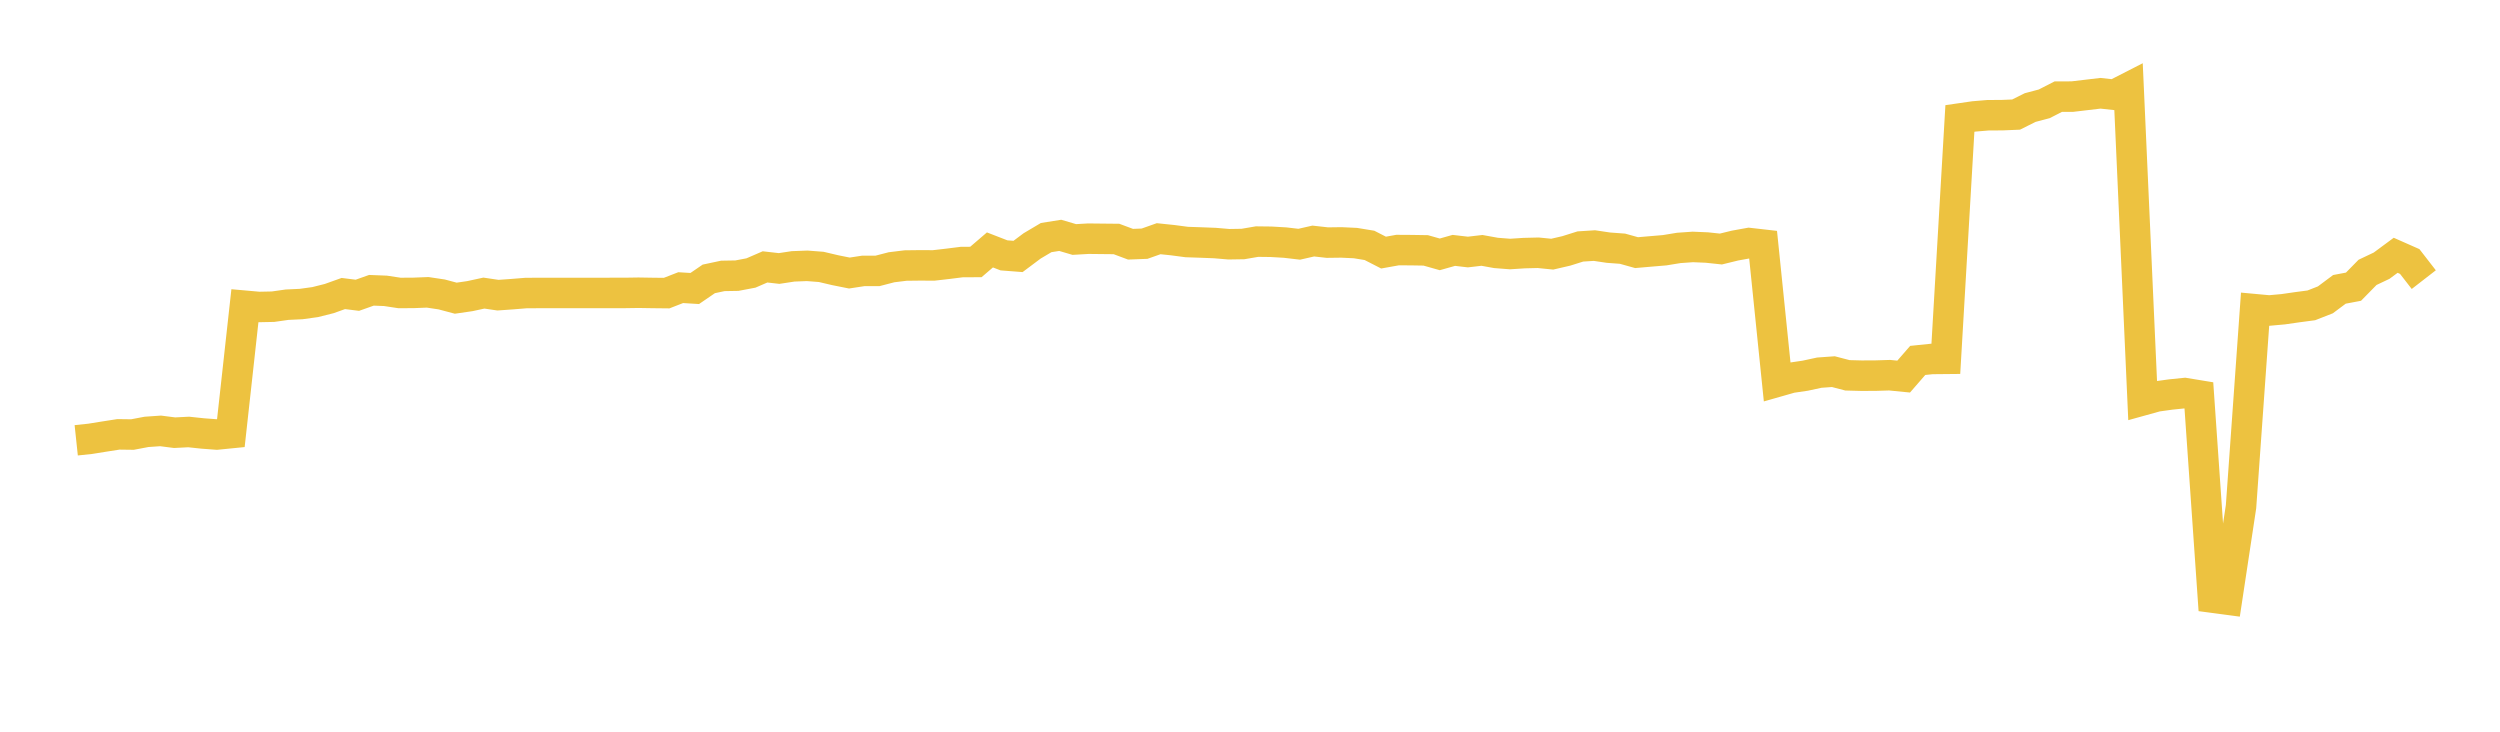 <svg width="164" height="48" xmlns="http://www.w3.org/2000/svg" xmlns:xlink="http://www.w3.org/1999/xlink"><path fill="none" stroke="rgb(237,194,64)" stroke-width="2" d="M5,28.884L5.922,28.786L6.844,28.638L7.766,28.494L8.689,28.506L9.611,28.331L10.533,28.267L11.455,28.385L12.377,28.338L13.299,28.436L14.222,28.505L15.144,28.413L16.066,20.056L16.988,20.138L17.91,20.119L18.832,19.988L19.754,19.945L20.677,19.817L21.599,19.585L22.521,19.255L23.443,19.37L24.365,19.043L25.287,19.079L26.21,19.219L27.132,19.213L28.054,19.177L28.976,19.315L29.898,19.561L30.82,19.427L31.743,19.227L32.665,19.363L33.587,19.298L34.509,19.223L35.431,19.219L36.353,19.219L37.275,19.218L38.198,19.218L39.12,19.218L40.042,19.217L40.964,19.217L41.886,19.203L42.808,19.218L43.731,19.228L44.653,18.869L45.575,18.926L46.497,18.295L47.419,18.099L48.341,18.083L49.263,17.908L50.186,17.508L51.108,17.613L52.03,17.473L52.952,17.438L53.874,17.509L54.796,17.726L55.719,17.911L56.641,17.77L57.563,17.771L58.485,17.532L59.407,17.419L60.329,17.408L61.251,17.412L62.174,17.306L63.096,17.19L64.018,17.186L64.94,16.395L65.862,16.752L66.784,16.823L67.707,16.132L68.629,15.585L69.551,15.439L70.473,15.711L71.395,15.658L72.317,15.668L73.24,15.677L74.162,16.021L75.084,15.986L76.006,15.659L76.928,15.755L77.85,15.877L78.772,15.908L79.695,15.944L80.617,16.022L81.539,16.007L82.461,15.849L83.383,15.86L84.305,15.914L85.228,16.022L86.15,15.812L87.072,15.915L87.994,15.903L88.916,15.946L89.838,16.097L90.76,16.57L91.683,16.404L92.605,16.41L93.527,16.425L94.449,16.686L95.371,16.425L96.293,16.533L97.216,16.425L98.138,16.592L99.06,16.664L99.982,16.604L100.904,16.581L101.826,16.673L102.749,16.459L103.671,16.169L104.593,16.11L105.515,16.247L106.437,16.315L107.359,16.573L108.281,16.493L109.204,16.415L110.126,16.264L111.048,16.199L111.97,16.238L112.892,16.336L113.814,16.11L114.737,15.943L115.659,16.048L116.581,25.044L117.503,24.781L118.425,24.645L119.347,24.446L120.269,24.38L121.192,24.621L122.114,24.645L123.036,24.641L123.958,24.613L124.88,24.704L125.802,23.644L126.725,23.548L127.647,23.539L128.569,7.771L129.491,7.637L130.413,7.56L131.335,7.555L132.257,7.516L133.18,7.055L134.102,6.811L135.024,6.339L135.946,6.337L136.868,6.228L137.79,6.119L138.713,6.219L139.635,5.747L140.557,26.263L141.479,26.007L142.401,25.879L143.323,25.785L144.246,25.937L145.168,39.208L146.09,39.331L147.012,33.232L147.934,20.284L148.856,20.369L149.778,20.286L150.701,20.153L151.623,20.031L152.545,19.67L153.467,18.981L154.389,18.807L155.311,17.867L156.234,17.429L157.156,16.747L158.078,17.155L159,18.344"></path></svg>